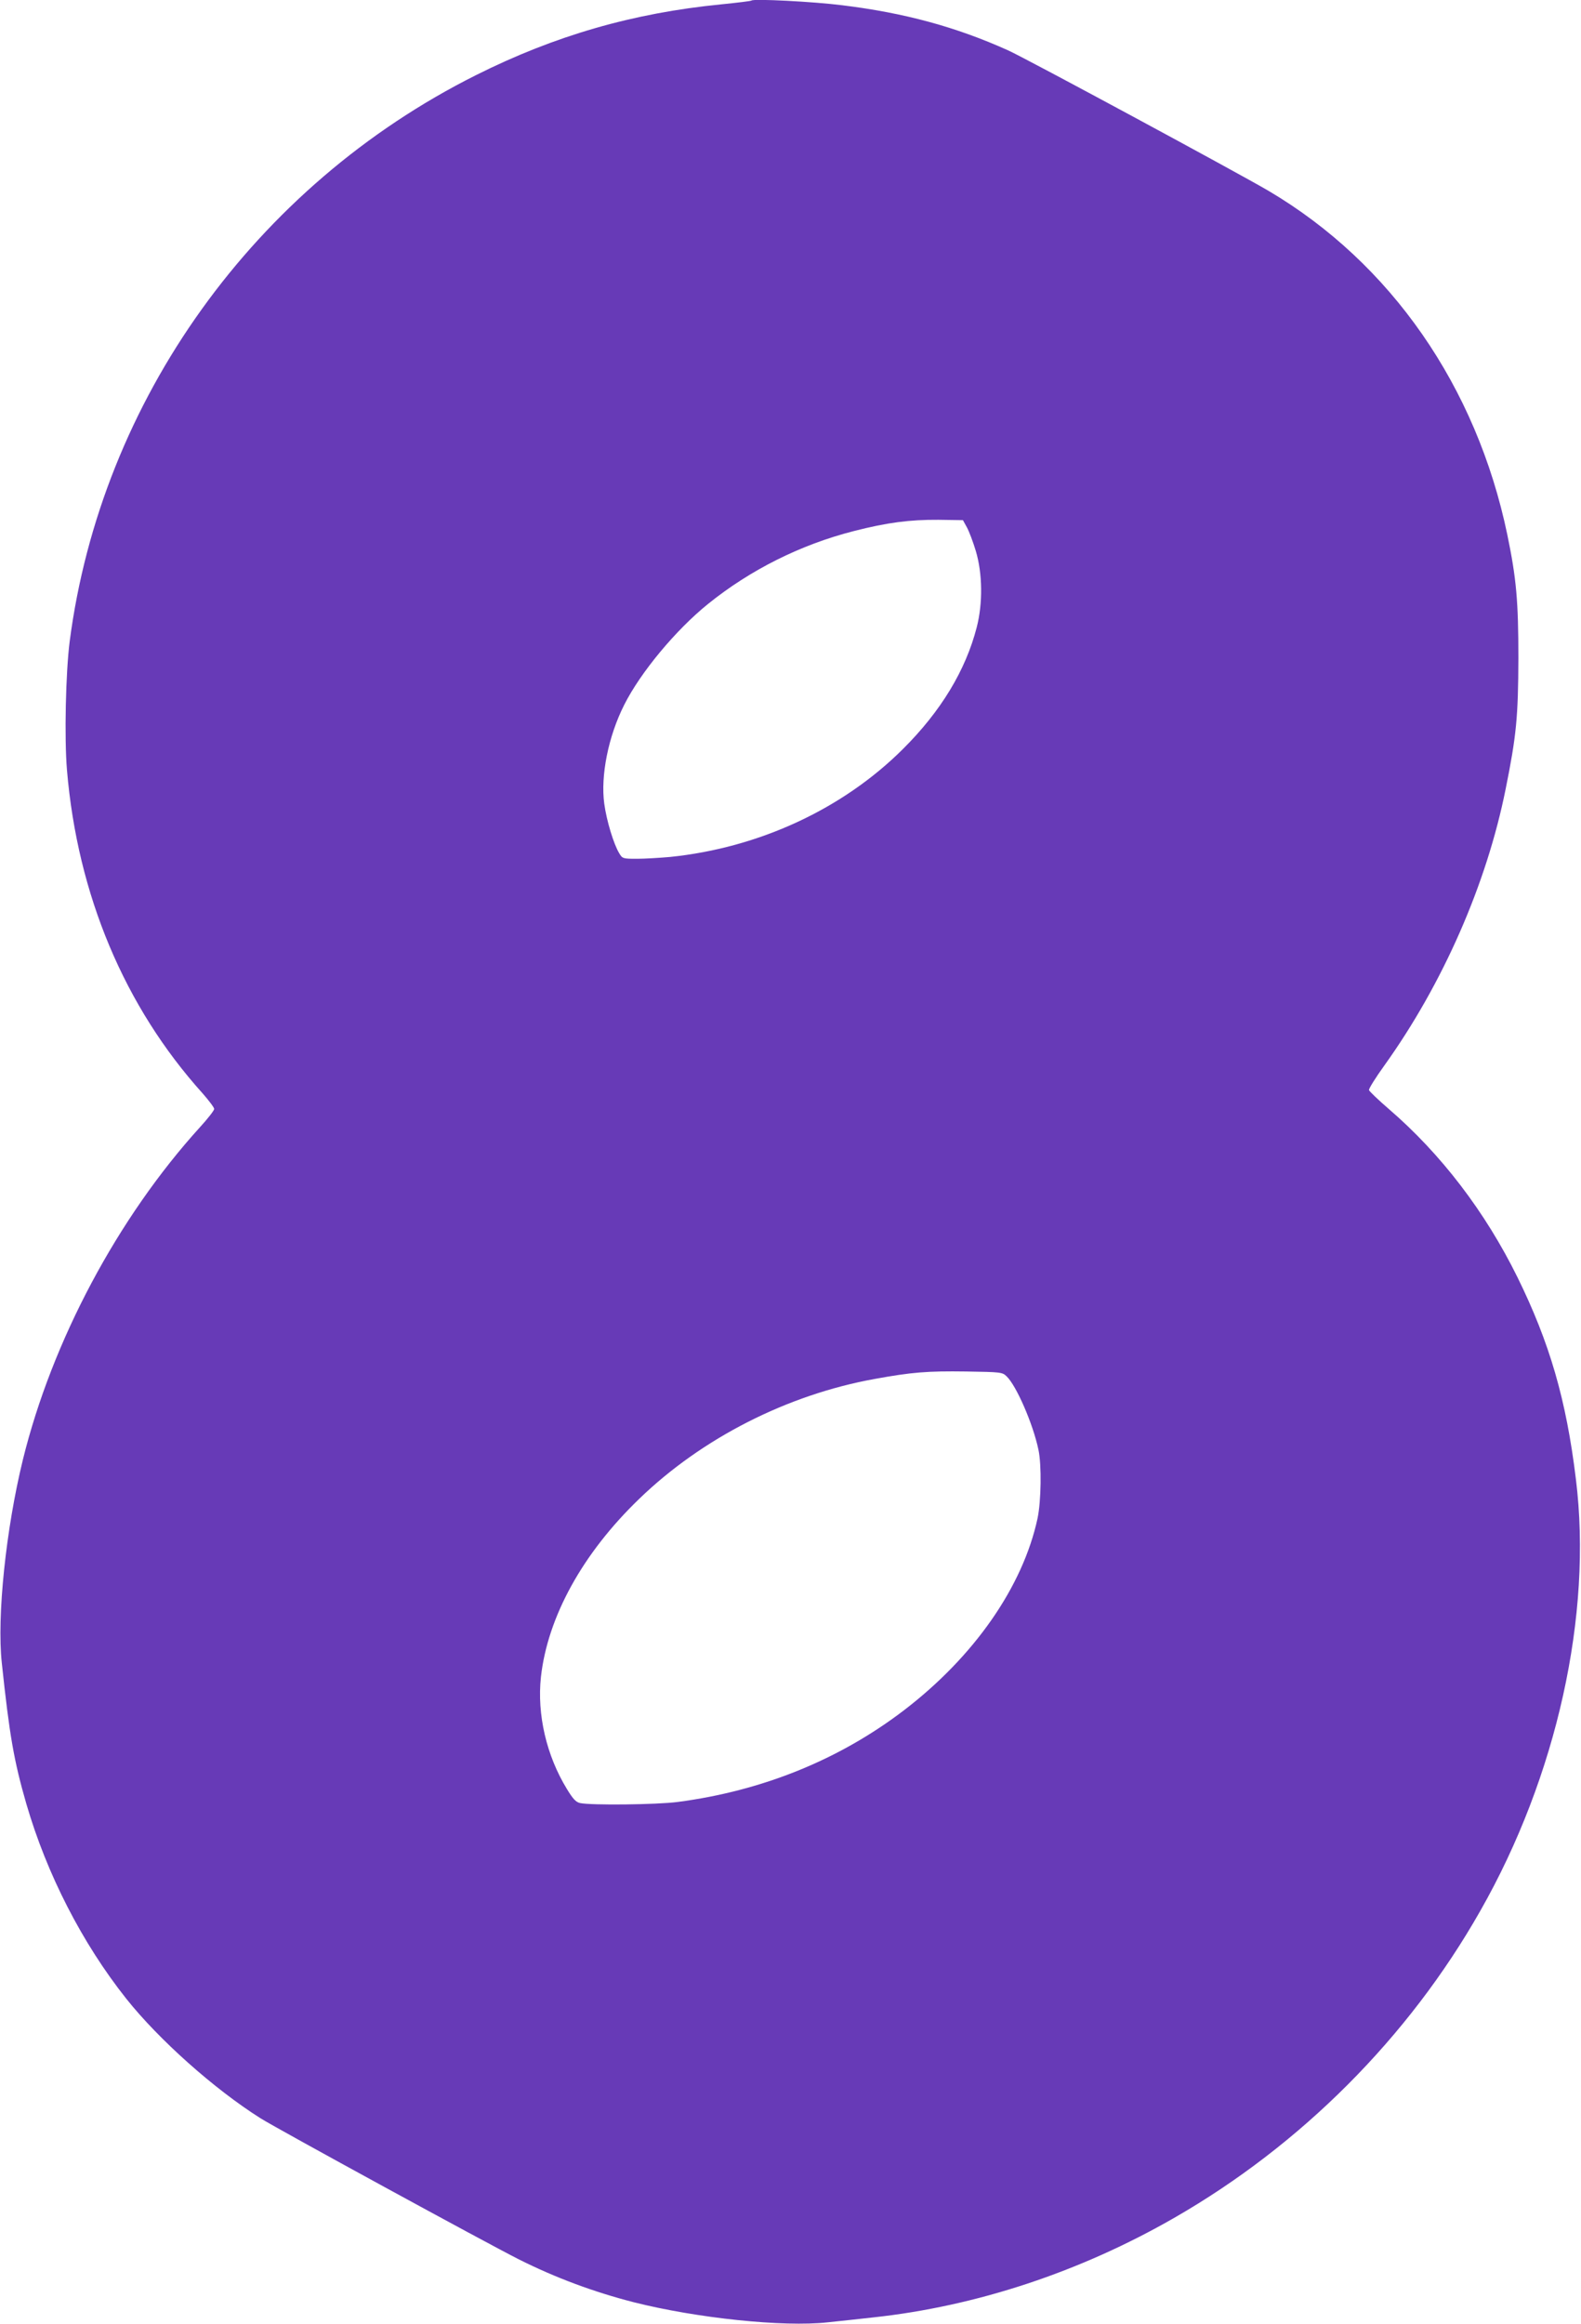 <?xml version="1.0" standalone="no"?>
<!DOCTYPE svg PUBLIC "-//W3C//DTD SVG 20010904//EN"
 "http://www.w3.org/TR/2001/REC-SVG-20010904/DTD/svg10.dtd">
<svg version="1.0" xmlns="http://www.w3.org/2000/svg"
 width="871pt" height="1280pt" viewBox="0 0 871 1280"
 preserveAspectRatio="xMidYMid meet">
<g transform="translate(0,1280) scale(0.1,-0.1)"
fill="#673ab7" stroke="none">
<path d="M4140 12797 c-3 -3 -78 -12 -167 -21 -486 -48 -916 -172 -1351 -390
-1218 -610 -2065 -1790 -2238 -3118 -22 -171 -30 -533 -15 -710 58 -687 317
-1303 748 -1781 34 -39 63 -77 63 -85 0 -8 -35 -53 -78 -100 -454 -500 -815
-1178 -976 -1832 -93 -380 -144 -863 -116 -1120 42 -397 67 -540 135 -775 113
-388 308 -768 551 -1074 180 -226 484 -497 739 -658 90 -57 1250 -690 1423
-777 203 -102 414 -180 632 -236 348 -88 825 -138 1070 -111 58 6 170 18 250
27 567 61 1140 250 1660 549 698 401 1290 994 1685 1690 422 741 619 1632 527
2377 -53 438 -145 753 -322 1113 -178 361 -421 679 -709 927 -58 50 -107 97
-109 104 -2 7 36 68 85 136 321 448 563 998 668 1523 59 292 69 397 70 720 0
313 -11 439 -61 680 -170 816 -641 1495 -1314 1893 -170 100 -1341 732 -1437
775 -287 129 -570 206 -913 248 -157 20 -489 37 -500 26z m1187 -2902 c12 -22
34 -80 49 -130 37 -124 39 -288 5 -420 -61 -237 -197 -462 -406 -670 -332
-331 -794 -545 -1284 -595 -57 -5 -139 -10 -182 -10 -78 0 -80 1 -98 31 -30
50 -69 177 -82 272 -21 154 22 371 110 545 90 179 284 412 461 555 233 188
510 327 804 402 184 47 307 63 466 62 l135 -2 22 -40z m218 -4675 c54 -51 146
-262 176 -405 18 -84 15 -283 -5 -378 -81 -376 -349 -761 -736 -1057 -356
-272 -780 -444 -1247 -505 -114 -15 -477 -19 -537 -6 -23 5 -39 22 -72 76
-114 186 -166 412 -144 618 37 332 230 682 543 983 345 333 814 572 1296 659
204 37 287 44 504 41 191 -3 199 -4 222 -26z"/>
</g>
</svg>
